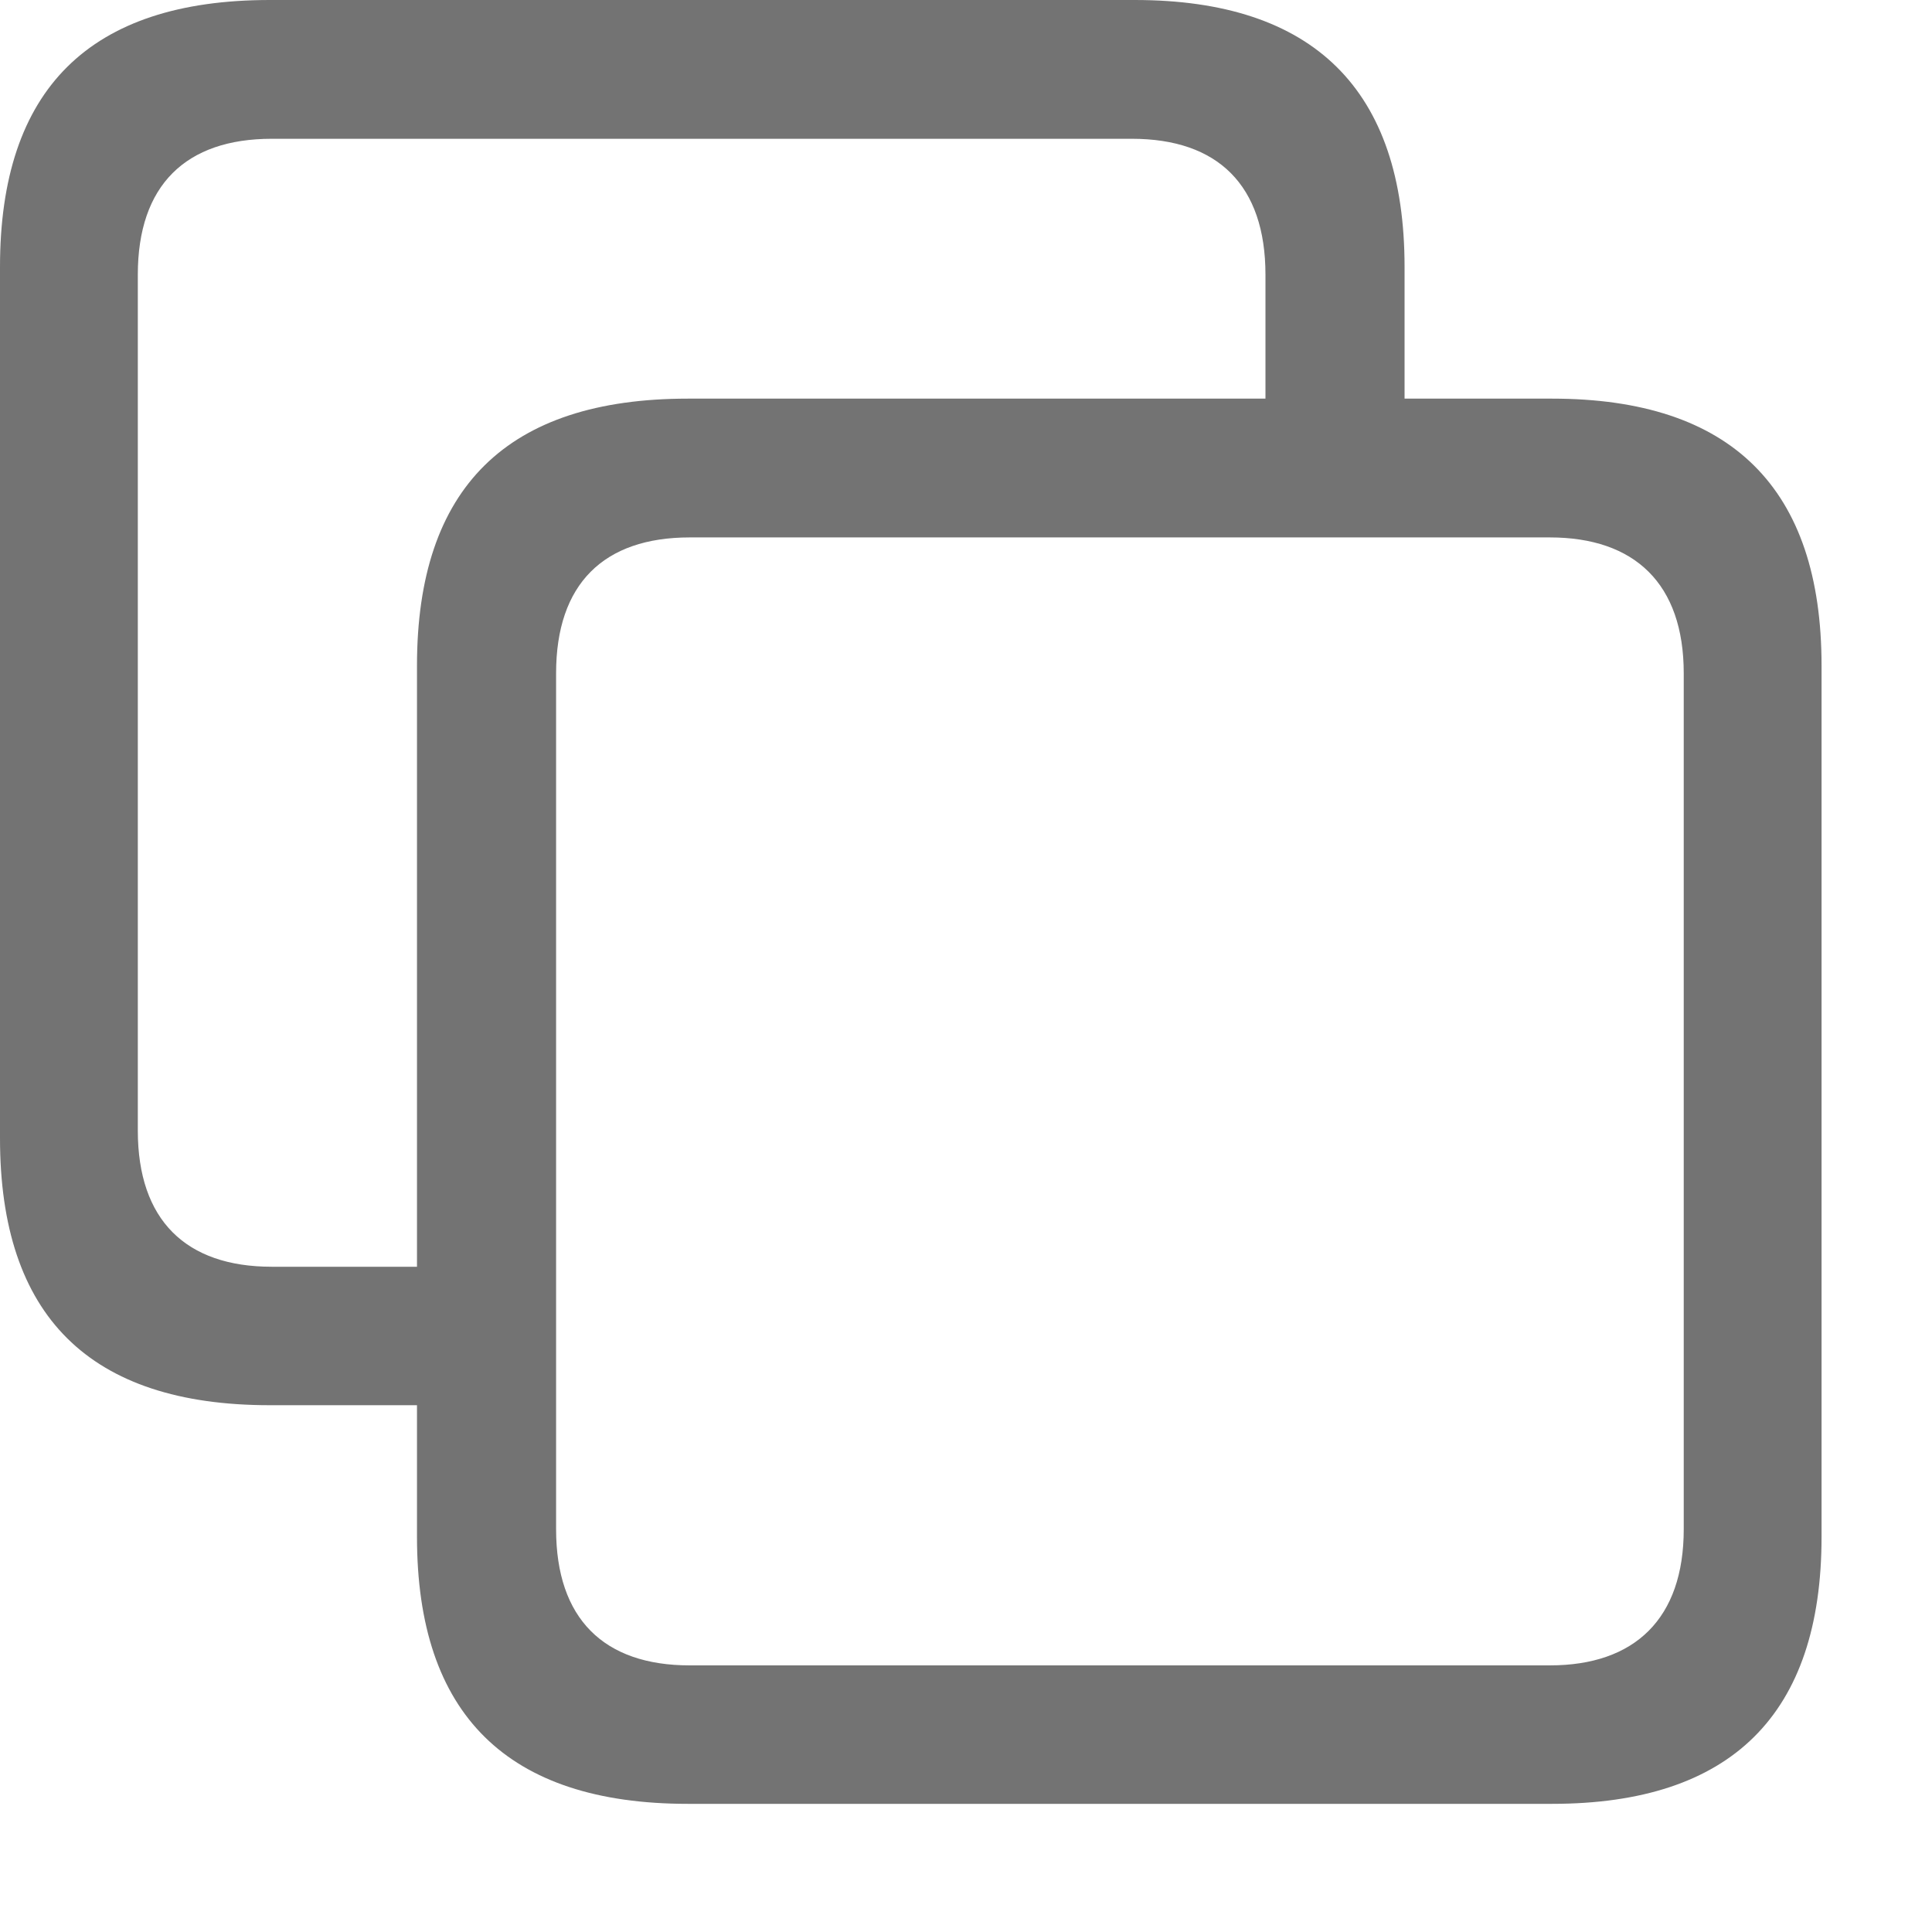 <?xml version="1.0" encoding="utf-8"?>
<svg xmlns="http://www.w3.org/2000/svg" fill="none" height="100%" overflow="visible" preserveAspectRatio="none" style="display: block;" viewBox="0 0 6 6" width="100%">
<path d="M0.838 4.364H1.295V4.773C1.295 5.324 1.575 5.602 2.136 5.602H4.82C5.377 5.602 5.657 5.324 5.657 4.773V2.067C5.657 1.516 5.377 1.238 4.82 1.238H4.362V0.829C4.362 0.278 4.079 0 3.524 0H0.838C0.277 0 0 0.278 0 0.829V3.535C0 4.086 0.277 4.364 0.838 4.364ZM0.844 3.934C0.577 3.934 0.428 3.789 0.428 3.511V0.853C0.428 0.575 0.577 0.431 0.844 0.431H3.515C3.782 0.431 3.93 0.575 3.93 0.853V1.238H2.136C1.575 1.238 1.295 1.514 1.295 2.067V3.934H0.844ZM2.142 5.172C1.875 5.172 1.727 5.027 1.727 4.749V2.091C1.727 1.813 1.875 1.669 2.142 1.669H4.813C5.077 1.669 5.229 1.813 5.229 2.091V4.749C5.229 5.027 5.077 5.172 4.813 5.172H2.142Z" fill="#737373" id="Vector"/>
</svg>
